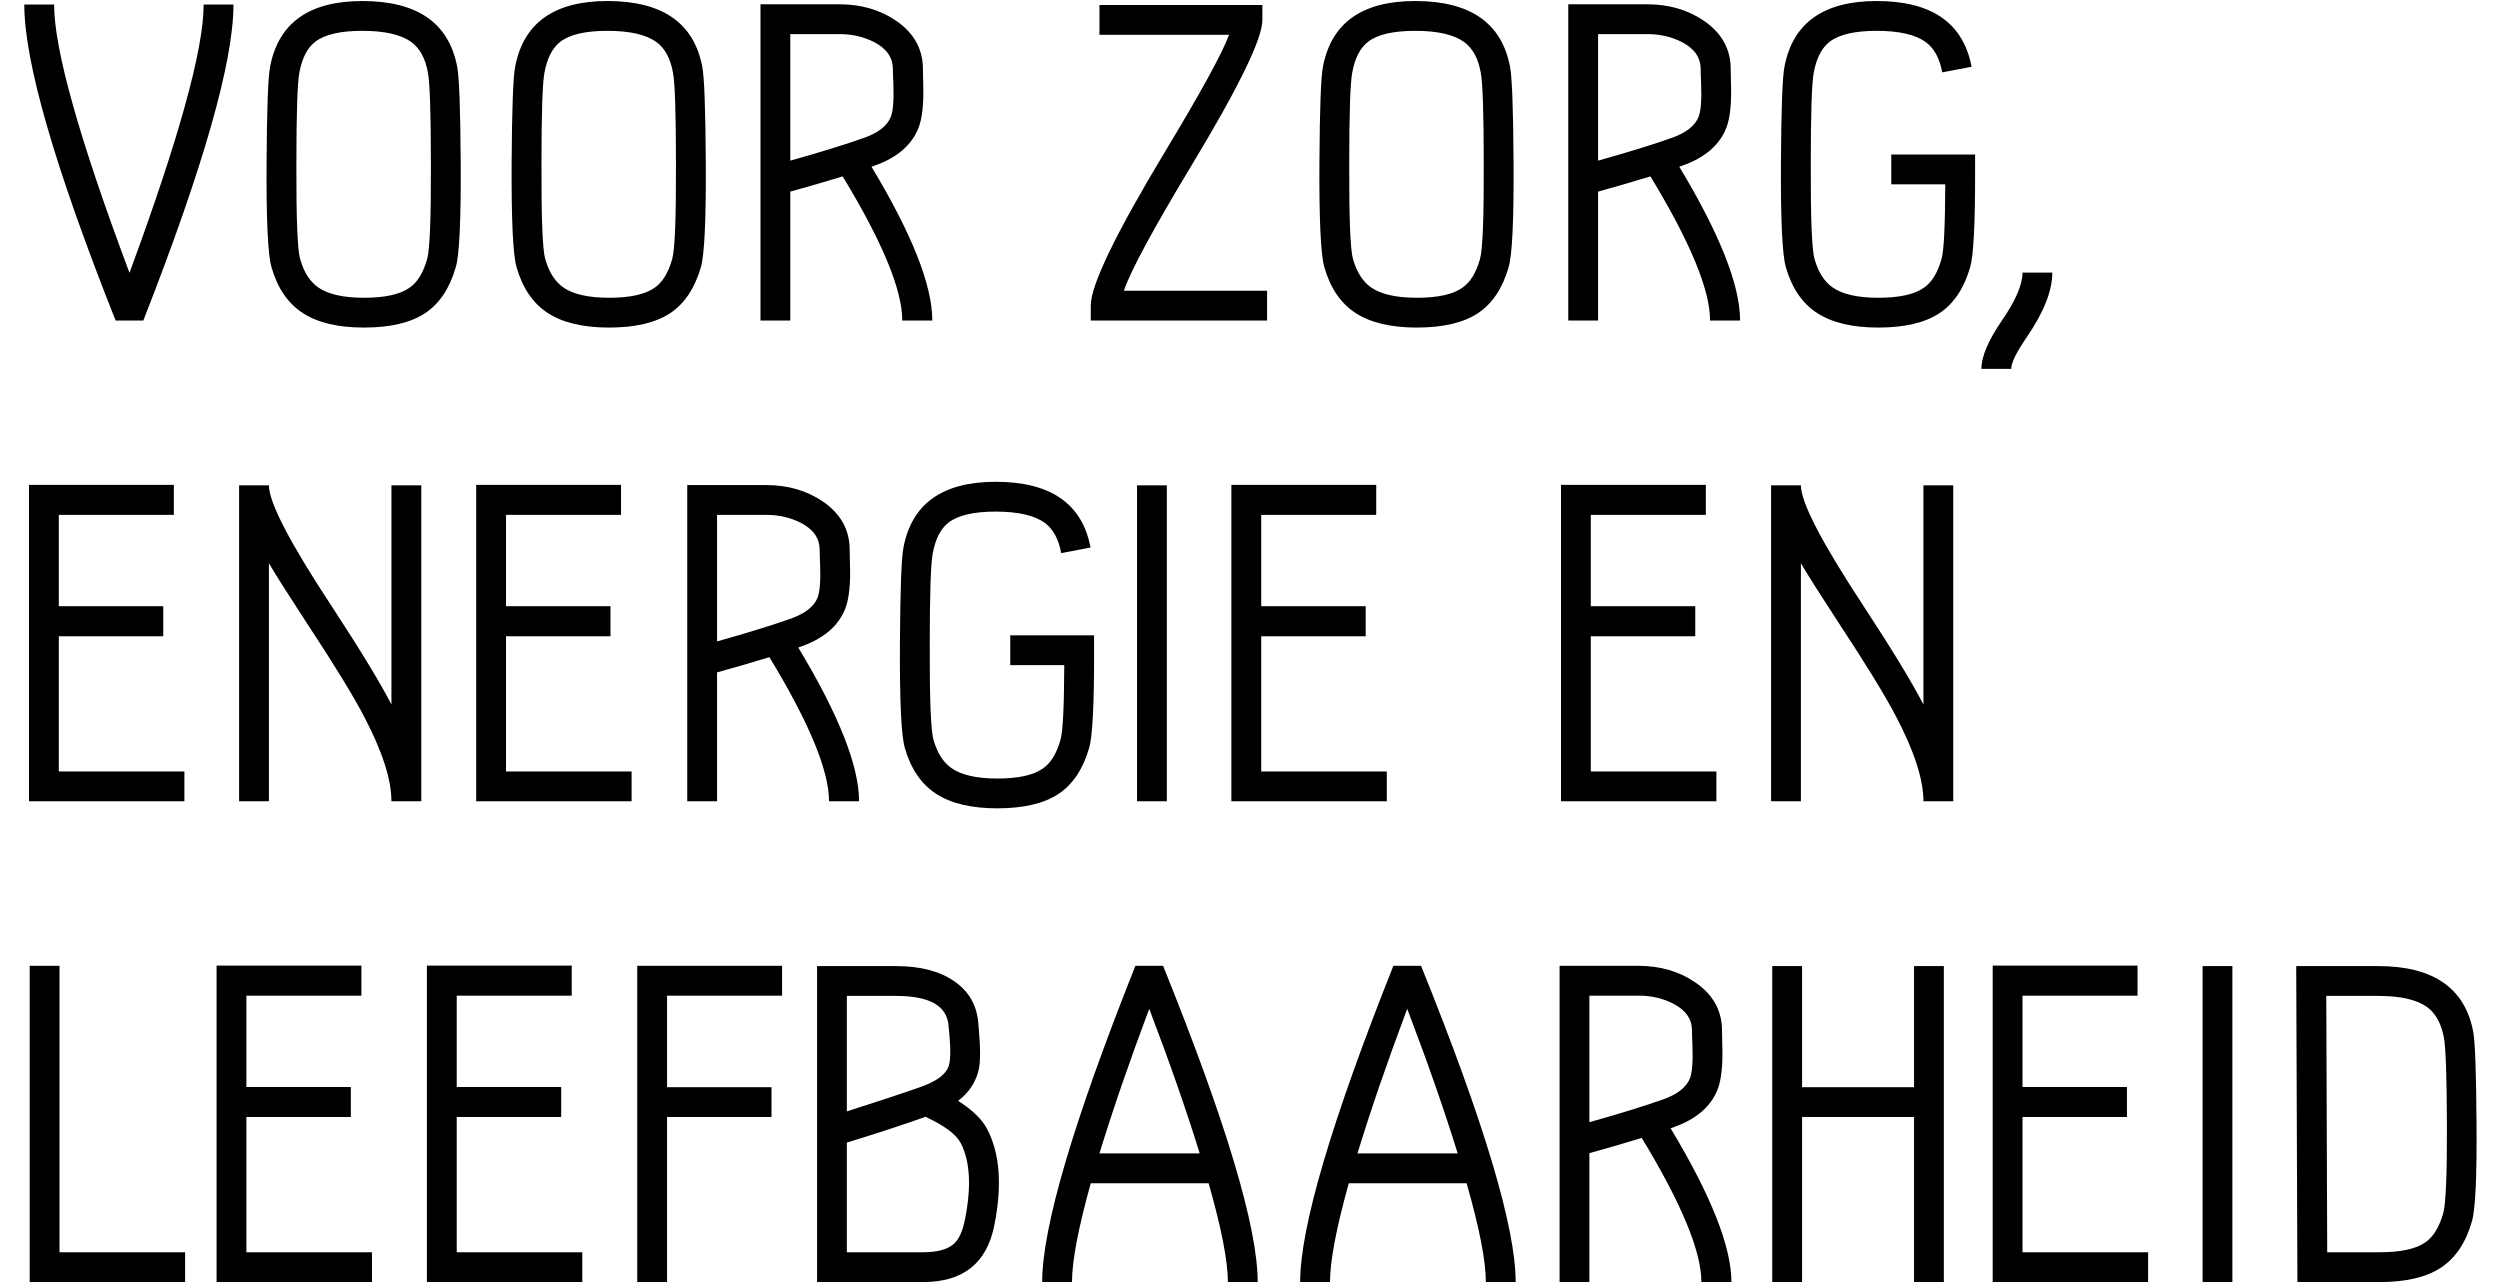 <?xml version="1.0" encoding="UTF-8" standalone="no"?>
<svg width="78px" height="40px" viewBox="0 0 78 40" version="1.1" xmlns="http://www.w3.org/2000/svg" xmlns:xlink="http://www.w3.org/1999/xlink">
    <!-- Generator: Sketch 48.2 (47327) - http://www.bohemiancoding.com/sketch -->
    <title>tagline</title>
    <desc>Created with Sketch.</desc>
    <defs></defs>
    <g id="HEADER" stroke="none" stroke-width="1" fill="none" fill-rule="evenodd" transform="translate(-279, -29)">
        <g fill="#000000" id="Logo">
            <g transform="translate(37, 25)">
                <path d="M245.607,14 C243.708,9.215 242.758,5.929 242.758,4.142 L243.688,4.142 C243.688,5.538 244.472,8.329 246.04,12.513 C247.583,8.329 248.354,5.538 248.354,4.142 L249.284,4.142 C249.284,5.929 248.347,9.215 246.472,14 L245.607,14 Z M251.84,5.299 C251.591,5.489 251.425,5.809 251.342,6.258 C251.279,6.571 251.247,7.533 251.247,9.144 C251.242,10.814 251.281,11.793 251.364,12.081 C251.481,12.491 251.669,12.787 251.928,12.967 C252.236,13.182 252.712,13.29 253.356,13.29 C254.006,13.29 254.477,13.187 254.77,12.982 C255.019,12.816 255.205,12.516 255.327,12.081 C255.41,11.793 255.449,10.814 255.444,9.144 C255.444,7.533 255.412,6.571 255.349,6.258 C255.271,5.824 255.1,5.509 254.836,5.313 C254.514,5.079 254.003,4.962 253.305,4.962 C252.626,4.962 252.138,5.074 251.84,5.299 Z M251.445,13.766 C250.981,13.463 250.656,12.987 250.471,12.337 C250.358,11.957 250.307,10.868 250.317,9.071 C250.327,7.396 250.363,6.4 250.427,6.083 C250.686,4.715 251.645,4.032 253.305,4.032 C255.019,4.032 256.005,4.715 256.264,6.083 C256.328,6.4 256.364,7.396 256.374,9.071 C256.384,10.868 256.333,11.957 256.22,12.337 C256.03,12.997 255.71,13.475 255.261,13.773 C254.807,14.071 254.172,14.22 253.356,14.22 C252.546,14.22 251.909,14.068 251.445,13.766 Z M259.487,5.299 C259.238,5.489 259.072,5.809 258.989,6.258 C258.925,6.571 258.894,7.533 258.894,9.144 C258.889,10.814 258.928,11.793 259.011,12.081 C259.128,12.491 259.316,12.787 259.575,12.967 C259.882,13.182 260.358,13.29 261.003,13.29 C261.652,13.29 262.124,13.187 262.417,12.982 C262.666,12.816 262.851,12.516 262.973,12.081 C263.056,11.793 263.095,10.814 263.09,9.144 C263.09,7.533 263.059,6.571 262.995,6.258 C262.917,5.824 262.746,5.509 262.482,5.313 C262.16,5.079 261.65,4.962 260.952,4.962 C260.273,4.962 259.785,5.074 259.487,5.299 Z M259.091,13.766 C258.627,13.463 258.303,12.987 258.117,12.337 C258.005,11.957 257.954,10.868 257.963,9.071 C257.973,7.396 258.01,6.4 258.073,6.083 C258.332,4.715 259.291,4.032 260.952,4.032 C262.666,4.032 263.652,4.715 263.911,6.083 C263.974,6.4 264.011,7.396 264.021,9.071 C264.03,10.868 263.979,11.957 263.867,12.337 C263.676,12.997 263.356,13.475 262.907,13.773 C262.453,14.071 261.818,14.22 261.003,14.22 C260.192,14.22 259.555,14.068 259.091,13.766 Z M266.657,5.064 L266.657,9.012 C267.614,8.744 268.388,8.504 268.979,8.294 C269.409,8.138 269.68,7.923 269.792,7.65 C269.865,7.464 269.892,7.115 269.873,6.603 C269.863,6.407 269.858,6.258 269.858,6.156 C269.858,5.794 269.663,5.514 269.272,5.313 C268.95,5.147 268.588,5.064 268.188,5.064 L266.657,5.064 Z M271.088,14 L270.151,14 C270.151,13.043 269.531,11.544 268.291,9.503 C267.783,9.659 267.238,9.818 266.657,9.979 L266.657,14 L265.727,14 L265.727,4.134 L268.188,4.134 C268.872,4.134 269.465,4.308 269.968,4.654 C270.52,5.035 270.795,5.536 270.795,6.156 C270.795,6.244 270.798,6.38 270.803,6.566 C270.827,7.206 270.778,7.682 270.656,7.994 C270.446,8.526 269.992,8.917 269.294,9.166 C269.289,9.171 269.255,9.183 269.191,9.203 C270.456,11.302 271.088,12.901 271.088,14 Z M281.533,14 L276.032,14 L276.032,13.531 C276.032,12.896 276.809,11.29 278.361,8.712 C279.475,6.866 280.136,5.658 280.346,5.086 L276.303,5.086 L276.303,4.156 L281.386,4.156 L281.386,4.625 C281.386,5.211 280.644,6.732 279.16,9.188 C277.968,11.166 277.27,12.459 277.065,13.07 L281.533,13.07 L281.533,14 Z M284.689,5.299 C284.44,5.489 284.274,5.809 284.191,6.258 C284.128,6.571 284.096,7.533 284.096,9.144 C284.091,10.814 284.13,11.793 284.213,12.081 C284.331,12.491 284.519,12.787 284.777,12.967 C285.085,13.182 285.561,13.29 286.206,13.29 C286.855,13.29 287.326,13.187 287.619,12.982 C287.868,12.816 288.054,12.516 288.176,12.081 C288.259,11.793 288.298,10.814 288.293,9.144 C288.293,7.533 288.261,6.571 288.198,6.258 C288.12,5.824 287.949,5.509 287.685,5.313 C287.363,5.079 286.853,4.962 286.154,4.962 C285.476,4.962 284.987,5.074 284.689,5.299 Z M284.294,13.766 C283.83,13.463 283.505,12.987 283.32,12.337 C283.208,11.957 283.156,10.868 283.166,9.071 C283.176,7.396 283.212,6.4 283.276,6.083 C283.535,4.715 284.494,4.032 286.154,4.032 C287.868,4.032 288.854,4.715 289.113,6.083 C289.177,6.4 289.213,7.396 289.223,9.071 C289.233,10.868 289.182,11.957 289.069,12.337 C288.879,12.997 288.559,13.475 288.11,13.773 C287.656,14.071 287.021,14.22 286.206,14.22 C285.395,14.22 284.758,14.068 284.294,13.766 Z M291.86,5.064 L291.86,9.012 C292.817,8.744 293.591,8.504 294.182,8.294 C294.611,8.138 294.882,7.923 294.995,7.65 C295.068,7.464 295.095,7.115 295.075,6.603 C295.065,6.407 295.061,6.258 295.061,6.156 C295.061,5.794 294.865,5.514 294.475,5.313 C294.152,5.147 293.791,5.064 293.391,5.064 L291.86,5.064 Z M296.291,14 L295.354,14 C295.354,13.043 294.733,11.544 293.493,9.503 C292.985,9.659 292.441,9.818 291.86,9.979 L291.86,14 L290.93,14 L290.93,4.134 L293.391,4.134 C294.074,4.134 294.667,4.308 295.17,4.654 C295.722,5.035 295.998,5.536 295.998,6.156 C295.998,6.244 296,6.38 296.005,6.566 C296.03,7.206 295.981,7.682 295.859,7.994 C295.649,8.526 295.195,8.917 294.497,9.166 C294.492,9.171 294.458,9.183 294.394,9.203 C295.659,11.302 296.291,12.901 296.291,14 Z M298.693,13.766 C298.229,13.463 297.905,12.987 297.719,12.337 C297.607,11.957 297.556,10.868 297.565,9.071 C297.575,7.396 297.612,6.4 297.675,6.083 C297.934,4.715 298.894,4.032 300.554,4.032 C302.268,4.032 303.254,4.715 303.513,6.083 L302.597,6.258 C302.519,5.824 302.348,5.509 302.084,5.313 C301.762,5.079 301.252,4.962 300.554,4.962 C299.875,4.962 299.387,5.074 299.089,5.299 C298.84,5.489 298.674,5.809 298.591,6.258 C298.527,6.571 298.496,7.533 298.496,9.144 C298.491,10.814 298.53,11.793 298.613,12.081 C298.73,12.491 298.918,12.787 299.177,12.967 C299.484,13.182 299.96,13.29 300.605,13.29 C301.254,13.29 301.726,13.187 302.019,12.982 C302.268,12.816 302.453,12.516 302.575,12.081 C302.648,11.842 302.688,11.065 302.692,9.752 L301.008,9.752 L301.008,8.822 L303.623,8.822 L303.623,9.283 C303.627,10.958 303.576,11.976 303.469,12.337 C303.278,12.997 302.959,13.475 302.509,13.773 C302.055,14.071 301.42,14.22 300.605,14.22 C299.794,14.22 299.157,14.068 298.693,13.766 Z M303.82,15.509 C303.82,15.123 304.035,14.618 304.465,13.993 C304.89,13.373 305.102,12.877 305.102,12.506 L306.032,12.506 C306.032,13.072 305.766,13.744 305.234,14.52 C304.912,14.989 304.75,15.318 304.75,15.509 L303.82,15.509 Z M242.905,19.127 L247.424,19.127 L247.424,20.064 L243.835,20.064 L243.835,22.914 L247.094,22.914 L247.094,23.851 L243.835,23.851 L243.835,28.07 L247.753,28.07 L247.753,29 L242.905,29 L242.905,19.127 Z M255.144,29 L254.213,29 C254.213,28.321 253.928,27.438 253.356,26.349 C253.02,25.704 252.424,24.732 251.569,23.434 C251.013,22.584 250.62,21.964 250.39,21.573 L250.39,29 L249.46,29 L249.46,19.142 L250.39,19.142 C250.39,19.674 251.044,20.934 252.353,22.921 C253.242,24.278 253.862,25.299 254.213,25.982 L254.213,19.142 L255.144,19.142 L255.144,29 Z M256.857,19.127 L261.376,19.127 L261.376,20.064 L257.788,20.064 L257.788,22.914 L261.047,22.914 L261.047,23.851 L257.788,23.851 L257.788,28.07 L261.706,28.07 L261.706,29 L256.857,29 L256.857,19.127 Z M264.372,20.064 L264.372,24.012 C265.329,23.744 266.103,23.504 266.694,23.294 C267.124,23.138 267.395,22.923 267.507,22.65 C267.58,22.464 267.607,22.115 267.587,21.603 C267.578,21.407 267.573,21.258 267.573,21.156 C267.573,20.794 267.377,20.514 266.987,20.313 C266.665,20.147 266.303,20.064 265.903,20.064 L264.372,20.064 Z M268.803,29 L267.866,29 C267.866,28.043 267.246,26.544 266.005,24.503 C265.498,24.659 264.953,24.818 264.372,24.979 L264.372,29 L263.442,29 L263.442,19.134 L265.903,19.134 C266.586,19.134 267.18,19.308 267.683,19.654 C268.234,20.035 268.51,20.536 268.51,21.156 C268.51,21.244 268.513,21.38 268.518,21.566 C268.542,22.206 268.493,22.682 268.371,22.994 C268.161,23.526 267.707,23.917 267.009,24.166 C267.004,24.171 266.97,24.183 266.906,24.203 C268.171,26.302 268.803,27.901 268.803,29 Z M271.206,28.766 C270.742,28.463 270.417,27.987 270.231,27.337 C270.119,26.957 270.068,25.868 270.078,24.071 C270.087,22.396 270.124,21.4 270.188,21.083 C270.446,19.715 271.406,19.032 273.066,19.032 C274.78,19.032 275.766,19.715 276.025,21.083 L275.109,21.258 C275.031,20.824 274.86,20.509 274.597,20.313 C274.274,20.079 273.764,19.962 273.066,19.962 C272.387,19.962 271.899,20.074 271.601,20.299 C271.352,20.489 271.186,20.809 271.103,21.258 C271.04,21.571 271.008,22.533 271.008,24.144 C271.003,25.814 271.042,26.793 271.125,27.081 C271.242,27.491 271.43,27.787 271.689,27.967 C271.997,28.182 272.473,28.29 273.117,28.29 C273.767,28.29 274.238,28.187 274.531,27.982 C274.78,27.816 274.965,27.516 275.087,27.081 C275.161,26.842 275.2,26.065 275.205,24.752 L273.52,24.752 L273.52,23.822 L276.135,23.822 L276.135,24.283 C276.14,25.958 276.088,26.976 275.981,27.337 C275.791,27.997 275.471,28.475 275.021,28.773 C274.567,29.071 273.933,29.22 273.117,29.22 C272.307,29.22 271.669,29.068 271.206,28.766 Z M277.475,29 L277.475,19.142 L278.405,19.142 L278.405,29 L277.475,29 Z M280.419,19.127 L284.938,19.127 L284.938,20.064 L281.35,20.064 L281.35,22.914 L284.609,22.914 L284.609,23.851 L281.35,23.851 L281.35,28.07 L285.268,28.07 L285.268,29 L280.419,29 L280.419,19.127 Z M290.703,19.127 L295.222,19.127 L295.222,20.064 L291.633,20.064 L291.633,22.914 L294.892,22.914 L294.892,23.851 L291.633,23.851 L291.633,28.07 L295.551,28.07 L295.551,29 L290.703,29 L290.703,19.127 Z M302.941,29 L302.011,29 C302.011,28.321 301.726,27.438 301.154,26.349 C300.817,25.704 300.222,24.732 299.367,23.434 C298.811,22.584 298.417,21.964 298.188,21.573 L298.188,29 L297.258,29 L297.258,19.142 L298.188,19.142 C298.188,19.674 298.842,20.934 300.151,22.921 C301.04,24.278 301.66,25.299 302.011,25.982 L302.011,19.142 L302.941,19.142 L302.941,29 Z M242.927,34.134 L243.857,34.134 L243.857,43.07 L247.775,43.07 L247.775,44 L242.927,44 L242.927,34.134 Z M248.757,34.127 L253.276,34.127 L253.276,35.064 L249.687,35.064 L249.687,37.914 L252.946,37.914 L252.946,38.851 L249.687,38.851 L249.687,43.07 L253.605,43.07 L253.605,44 L248.757,44 L248.757,34.127 Z M255.319,34.127 L259.838,34.127 L259.838,35.064 L256.25,35.064 L256.25,37.914 L259.509,37.914 L259.509,38.851 L256.25,38.851 L256.25,43.07 L260.168,43.07 L260.168,44 L255.319,44 L255.319,34.127 Z M261.882,34.134 L266.401,34.134 L266.401,35.064 L262.812,35.064 L262.812,37.921 L266.071,37.921 L266.071,38.851 L262.812,38.851 L262.812,44 L261.882,44 L261.882,34.134 Z M268.422,35.072 L268.422,38.675 C269.375,38.373 270.148,38.116 270.744,37.906 C271.203,37.74 271.484,37.538 271.586,37.298 C271.655,37.132 271.667,36.798 271.623,36.295 C271.608,36.163 271.599,36.065 271.594,36.002 C271.55,35.382 271.003,35.072 269.953,35.072 L268.422,35.072 Z M268.422,43.07 L270.803,43.07 C271.242,43.07 271.56,42.984 271.755,42.813 C271.916,42.672 272.033,42.418 272.106,42.052 C272.312,41.026 272.268,40.23 271.975,39.664 C271.838,39.396 271.472,39.122 270.876,38.844 C270.222,39.078 269.404,39.347 268.422,39.649 L268.422,43.07 Z M267.492,44 L267.492,34.142 L269.953,34.142 C270.715,34.142 271.323,34.3 271.777,34.618 C272.231,34.93 272.48,35.367 272.524,35.929 C272.529,36.002 272.536,36.095 272.546,36.207 C272.59,36.705 272.59,37.079 272.546,37.328 C272.463,37.738 272.246,38.077 271.894,38.346 C272.343,38.634 272.646,38.929 272.802,39.232 C273.198,39.994 273.271,40.995 273.022,42.235 C272.788,43.412 272.048,44 270.803,44 L267.492,44 Z M276.303,39.986 L279.431,39.986 C279.016,38.644 278.491,37.14 277.856,35.475 C277.231,37.14 276.713,38.644 276.303,39.986 Z M281.24,44 L280.31,44 C280.31,43.346 280.109,42.318 279.709,40.917 L276.032,40.917 C275.642,42.318 275.446,43.346 275.446,44 L274.516,44 C274.516,42.296 275.485,39.007 277.424,34.134 L278.288,34.134 C280.256,39.007 281.24,42.296 281.24,44 Z M284.353,39.986 L287.48,39.986 C287.065,38.644 286.54,37.14 285.905,35.475 C285.28,37.14 284.763,38.644 284.353,39.986 Z M289.289,44 L288.359,44 C288.359,43.346 288.159,42.318 287.758,40.917 L284.082,40.917 C283.691,42.318 283.496,43.346 283.496,44 L282.565,44 C282.565,42.296 283.535,39.007 285.473,34.134 L286.337,34.134 C288.305,39.007 289.289,42.296 289.289,44 Z M291.589,35.064 L291.589,39.012 C292.546,38.744 293.32,38.504 293.911,38.294 C294.34,38.138 294.611,37.923 294.724,37.65 C294.797,37.464 294.824,37.115 294.804,36.603 C294.794,36.407 294.79,36.258 294.79,36.156 C294.79,35.794 294.594,35.514 294.204,35.313 C293.881,35.147 293.52,35.064 293.12,35.064 L291.589,35.064 Z M296.02,44 L295.083,44 C295.083,43.043 294.462,41.544 293.222,39.503 C292.714,39.659 292.17,39.818 291.589,39.979 L291.589,44 L290.659,44 L290.659,34.134 L293.12,34.134 C293.803,34.134 294.396,34.308 294.899,34.654 C295.451,35.035 295.727,35.536 295.727,36.156 C295.727,36.244 295.729,36.38 295.734,36.566 C295.759,37.206 295.71,37.682 295.588,37.994 C295.378,38.526 294.924,38.917 294.226,39.166 C294.221,39.171 294.187,39.183 294.123,39.203 C295.388,41.302 296.02,42.901 296.02,44 Z M301.718,34.142 L302.648,34.142 L302.648,44 L301.718,44 L301.718,38.851 L298.225,38.851 L298.225,44 L297.294,44 L297.294,34.142 L298.225,34.142 L298.225,37.921 L301.718,37.921 L301.718,34.142 Z M304.172,34.127 L308.691,34.127 L308.691,35.064 L305.102,35.064 L305.102,37.914 L308.361,37.914 L308.361,38.851 L305.102,38.851 L305.102,43.07 L309.021,43.07 L309.021,44 L304.172,44 L304.172,34.127 Z M310.72,44 L310.72,34.142 L311.65,34.142 L311.65,44 L310.72,44 Z M314.609,43.07 L316.25,43.07 C316.904,43.07 317.377,42.967 317.67,42.762 C317.915,42.596 318.1,42.296 318.227,41.861 C318.31,41.573 318.349,40.65 318.344,39.093 C318.339,37.589 318.308,36.681 318.249,36.368 C318.166,35.934 317.993,35.619 317.729,35.423 C317.407,35.189 316.896,35.072 316.198,35.072 L314.58,35.072 L314.609,43.07 Z M313.679,44 L313.642,34.142 L316.198,34.142 C317.917,34.142 318.906,34.825 319.165,36.192 C319.223,36.51 319.257,37.45 319.267,39.012 C319.282,40.702 319.233,41.737 319.121,42.118 C318.93,42.777 318.608,43.255 318.154,43.553 C317.7,43.851 317.065,44 316.25,44 L313.679,44 Z" id="tagline"></path>
            </g>
        </g>
    </g>
</svg>